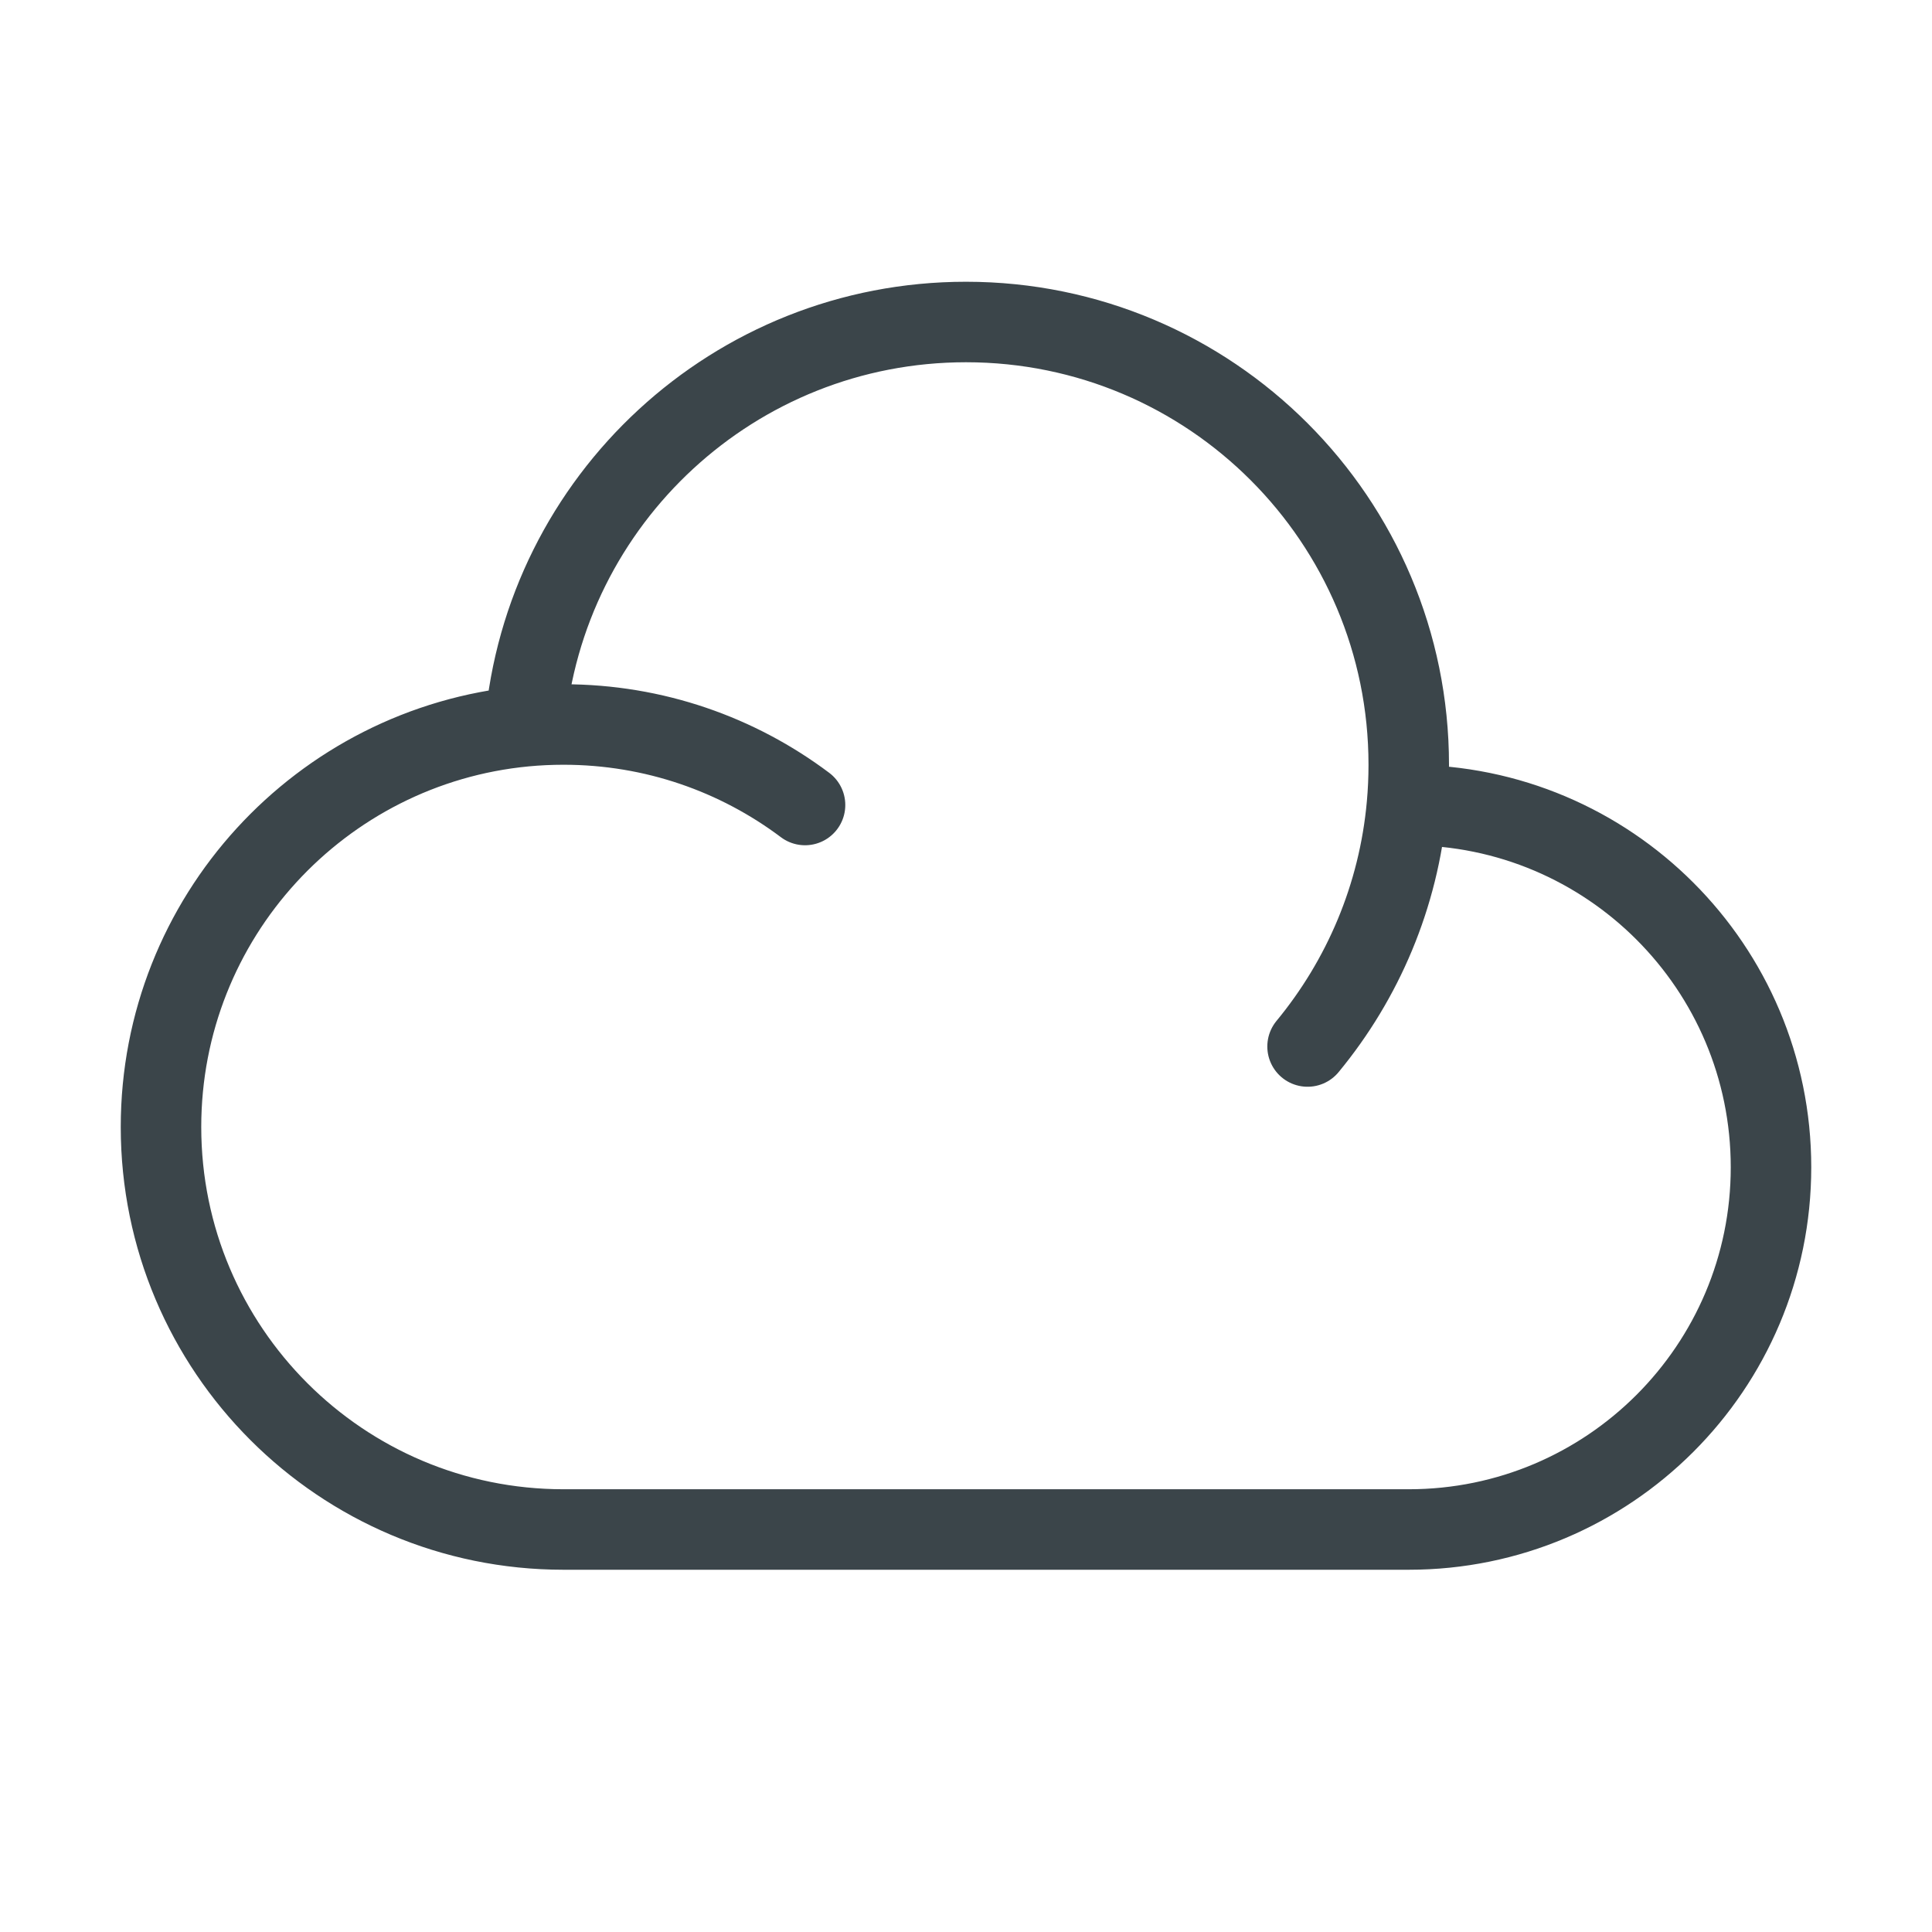 <svg width="48" height="48" viewBox="0 0 48 48" fill="none" xmlns="http://www.w3.org/2000/svg">
<path d="M34.955 20C34.97 20 34.985 20 35 20C39.97 20 44 24.029 44 29C44 33.971 39.97 38 35 38H14C8.477 38 4 33.523 4 28C4 22.801 7.968 18.528 13.041 18.045M34.955 20C34.985 19.671 35 19.337 35 19C35 12.925 30.075 8 24 8C18.246 8 13.524 12.417 13.041 18.045M34.955 20C34.751 22.269 33.857 24.339 32.486 26M13.041 18.045C13.356 18.015 13.676 18 14 18C16.252 18 18.329 18.744 20.001 20" stroke="#3B454A" stroke-width="2" stroke-linecap="round" stroke-linejoin="round"/>
</svg>
